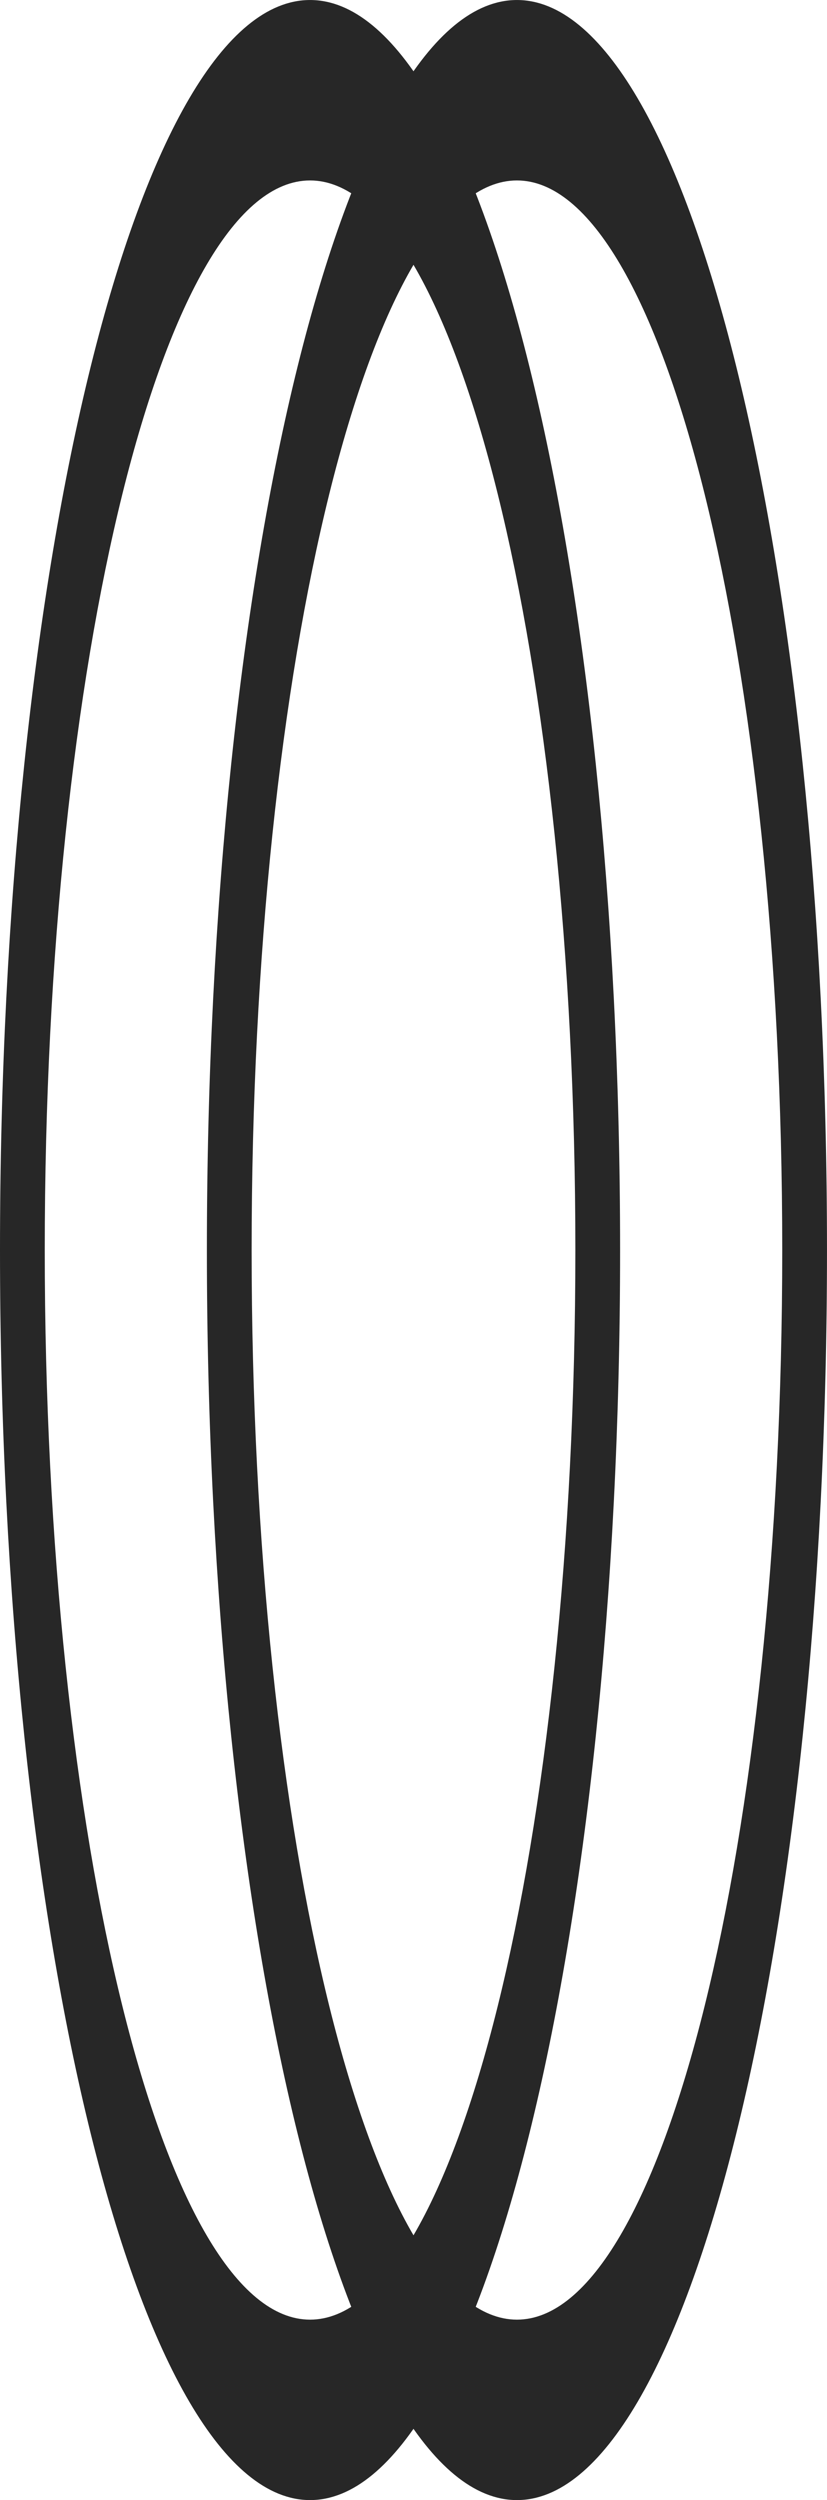 <?xml version="1.0" encoding="UTF-8"?>
<svg xmlns="http://www.w3.org/2000/svg" xmlns:xlink="http://www.w3.org/1999/xlink" width="58.591" height="176.95" viewBox="277.249 3447.255 58.591 176.95">
  <g transform="matrix(1,0,0,1,-6868.927,-3956.743)">
    <path d="M 3403.904 88.471 C 3403.904 39.606 3394.069 -0.005 3381.938 -0.005 C 3369.805 -0.005 3359.971 39.606 3359.971 88.471 C 3359.971 137.334 3369.805 176.945 3381.938 176.945 C 3394.069 176.945 3403.904 137.334 3403.904 88.471 M 3363.142 88.471 C 3363.142 46.661 3371.557 12.766 3381.938 12.766 C 3392.319 12.766 3400.734 46.661 3400.734 88.471 C 3400.734 130.281 3392.319 164.174 3381.938 164.174 C 3371.557 164.174 3363.142 130.281 3363.142 88.471" transform="matrix(1,0,0,1,3800.862,7404.004)" fill="#272727" fill-rule="evenodd"></path>
    <path d="M 3351.109 88.471 C 3351.109 39.606 3341.273 -0.005 3329.143 -0.005 C 3317.01 -0.005 3307.176 39.606 3307.176 88.471 C 3307.176 137.334 3317.01 176.945 3329.143 176.945 C 3341.273 176.945 3351.109 137.334 3351.109 88.471 M 3310.347 88.471 C 3310.347 46.661 3318.762 12.766 3329.143 12.766 C 3339.524 12.766 3347.939 46.661 3347.939 88.471 C 3347.939 130.281 3339.524 164.174 3329.143 164.174 C 3318.762 164.174 3310.347 130.281 3310.347 88.471" transform="matrix(1,0,0,1,3839,7404.004)" fill="#272727" fill-rule="evenodd"></path>
  </g>
</svg>
